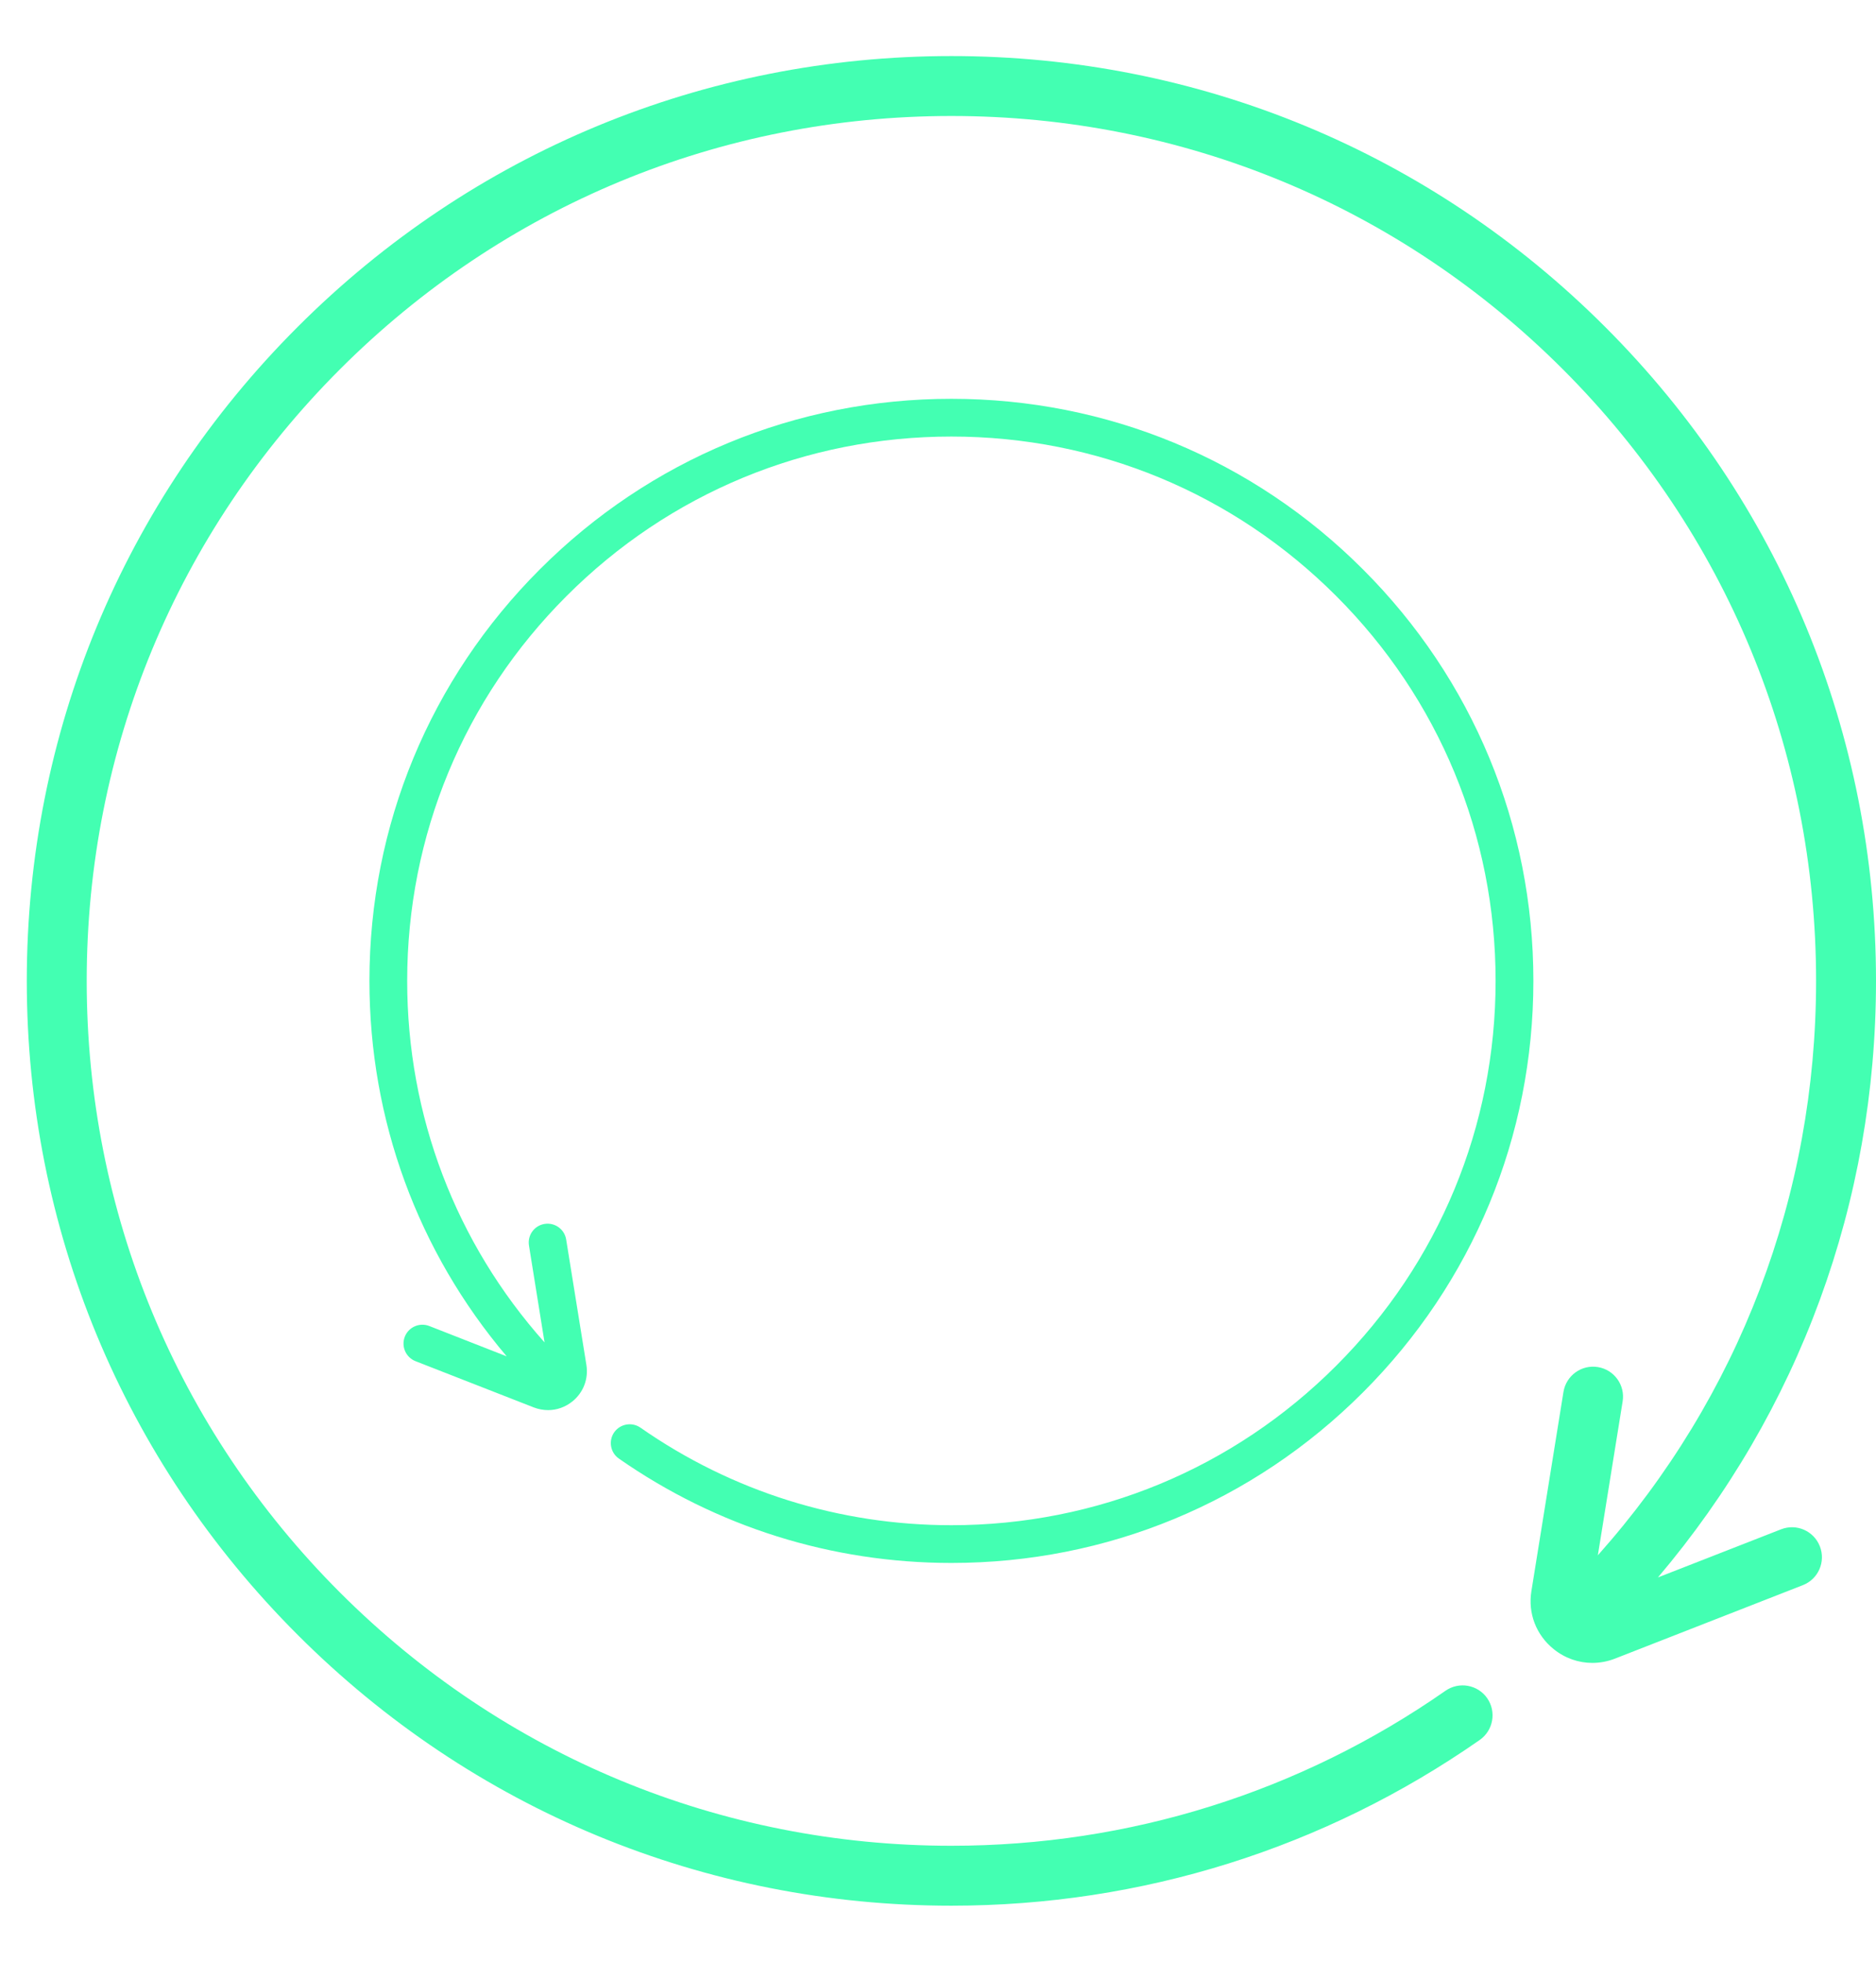 <?xml version="1.0" encoding="utf-8"?>
<!-- Generator: Adobe Illustrator 16.0.0, SVG Export Plug-In . SVG Version: 6.00 Build 0)  -->
<!DOCTYPE svg PUBLIC "-//W3C//DTD SVG 1.1//EN" "http://www.w3.org/Graphics/SVG/1.1/DTD/svg11.dtd">
<svg version="1.1" id="Layer_1" xmlns="http://www.w3.org/2000/svg" xmlns:xlink="http://www.w3.org/1999/xlink" x="0px" y="0px"
	 width="73.043px" height="76.363px" viewBox="0 0 73.043 76.363" enable-background="new 0 0 73.043 76.363" xml:space="preserve">
<g>
	<path fill="#43FFB2" d="M69.346,59.531l-4.793,1.873c5.496-6.483,8.49-14.61,8.49-23.223c0-9.615-3.744-18.656-10.545-25.455
		C55.699,5.926,46.658,2.182,37.043,2.182S18.387,5.926,11.588,12.727C4.787,19.525,1.043,28.566,1.043,38.182
		s3.744,18.656,10.545,25.455c6.799,6.801,15.84,10.545,25.455,10.545c7.406,0,14.52-2.232,20.572-6.452
		c0.527-0.369,0.657-1.097,0.289-1.626c-0.368-0.527-1.095-0.657-1.624-0.288c-5.658,3.947-12.312,6.033-19.237,6.033
		c-8.993,0-17.448-3.502-23.807-9.86c-6.358-6.359-9.86-14.813-9.86-23.807s3.502-17.448,9.86-23.807s14.813-9.86,23.807-9.86
		c8.994,0,17.448,3.502,23.807,9.86s9.86,14.813,9.86,23.807c0,8.342-3.002,16.195-8.497,22.36l0.965-5.99
		c0.103-0.636-0.33-1.234-0.965-1.337c-0.637-0.103-1.234,0.33-1.339,0.967l-1.248,7.752c-0.141,0.864,0.184,1.709,0.865,2.259
		c0.439,0.355,0.968,0.538,1.507,0.538c0.296,0,0.596-0.055,0.885-0.168l7.313-2.859c0.601-0.235,0.896-0.91,0.661-1.512
		C70.623,59.593,69.947,59.295,69.346,59.531z"/>
</g>
<g>
	<path fill="#43FFB2" d="M15.761,52.034c-0.147,0.379,0.04,0.803,0.417,0.952l4.602,1.799c0.184,0.071,0.371,0.105,0.559,0.106
		c0.339,0,0.671-0.116,0.948-0.339c0.429-0.346,0.631-0.878,0.544-1.423l-0.787-4.878c-0.064-0.401-0.44-0.673-0.842-0.608
		c-0.399,0.064-0.671,0.441-0.606,0.841l0.606,3.771c-3.458-3.88-5.348-8.823-5.348-14.073c0-5.66,2.204-10.981,6.207-14.982
		c4.001-4.003,9.322-6.207,14.982-6.207s10.981,2.204,14.982,6.207c4.003,4.001,6.207,9.322,6.207,14.982s-2.204,10.98-6.207,14.982
		c-4.001,4.003-9.322,6.207-14.982,6.207c-4.359,0-8.546-1.313-12.107-3.798c-0.332-0.23-0.789-0.149-1.022,0.182
		c-0.231,0.333-0.15,0.791,0.182,1.022c3.81,2.657,8.288,4.063,12.948,4.063c6.053,0,11.742-2.356,16.021-6.637
		c4.281-4.279,6.638-9.969,6.638-16.021s-2.356-11.742-6.638-16.021c-4.278-4.28-9.968-6.637-16.021-6.637
		S25.301,17.88,21.022,22.16c-4.281,4.279-6.638,9.969-6.638,16.021c0,5.42,1.885,10.535,5.344,14.617l-3.017-1.182
		C16.334,51.471,15.908,51.657,15.761,52.034z"/>
</g>
</svg>
